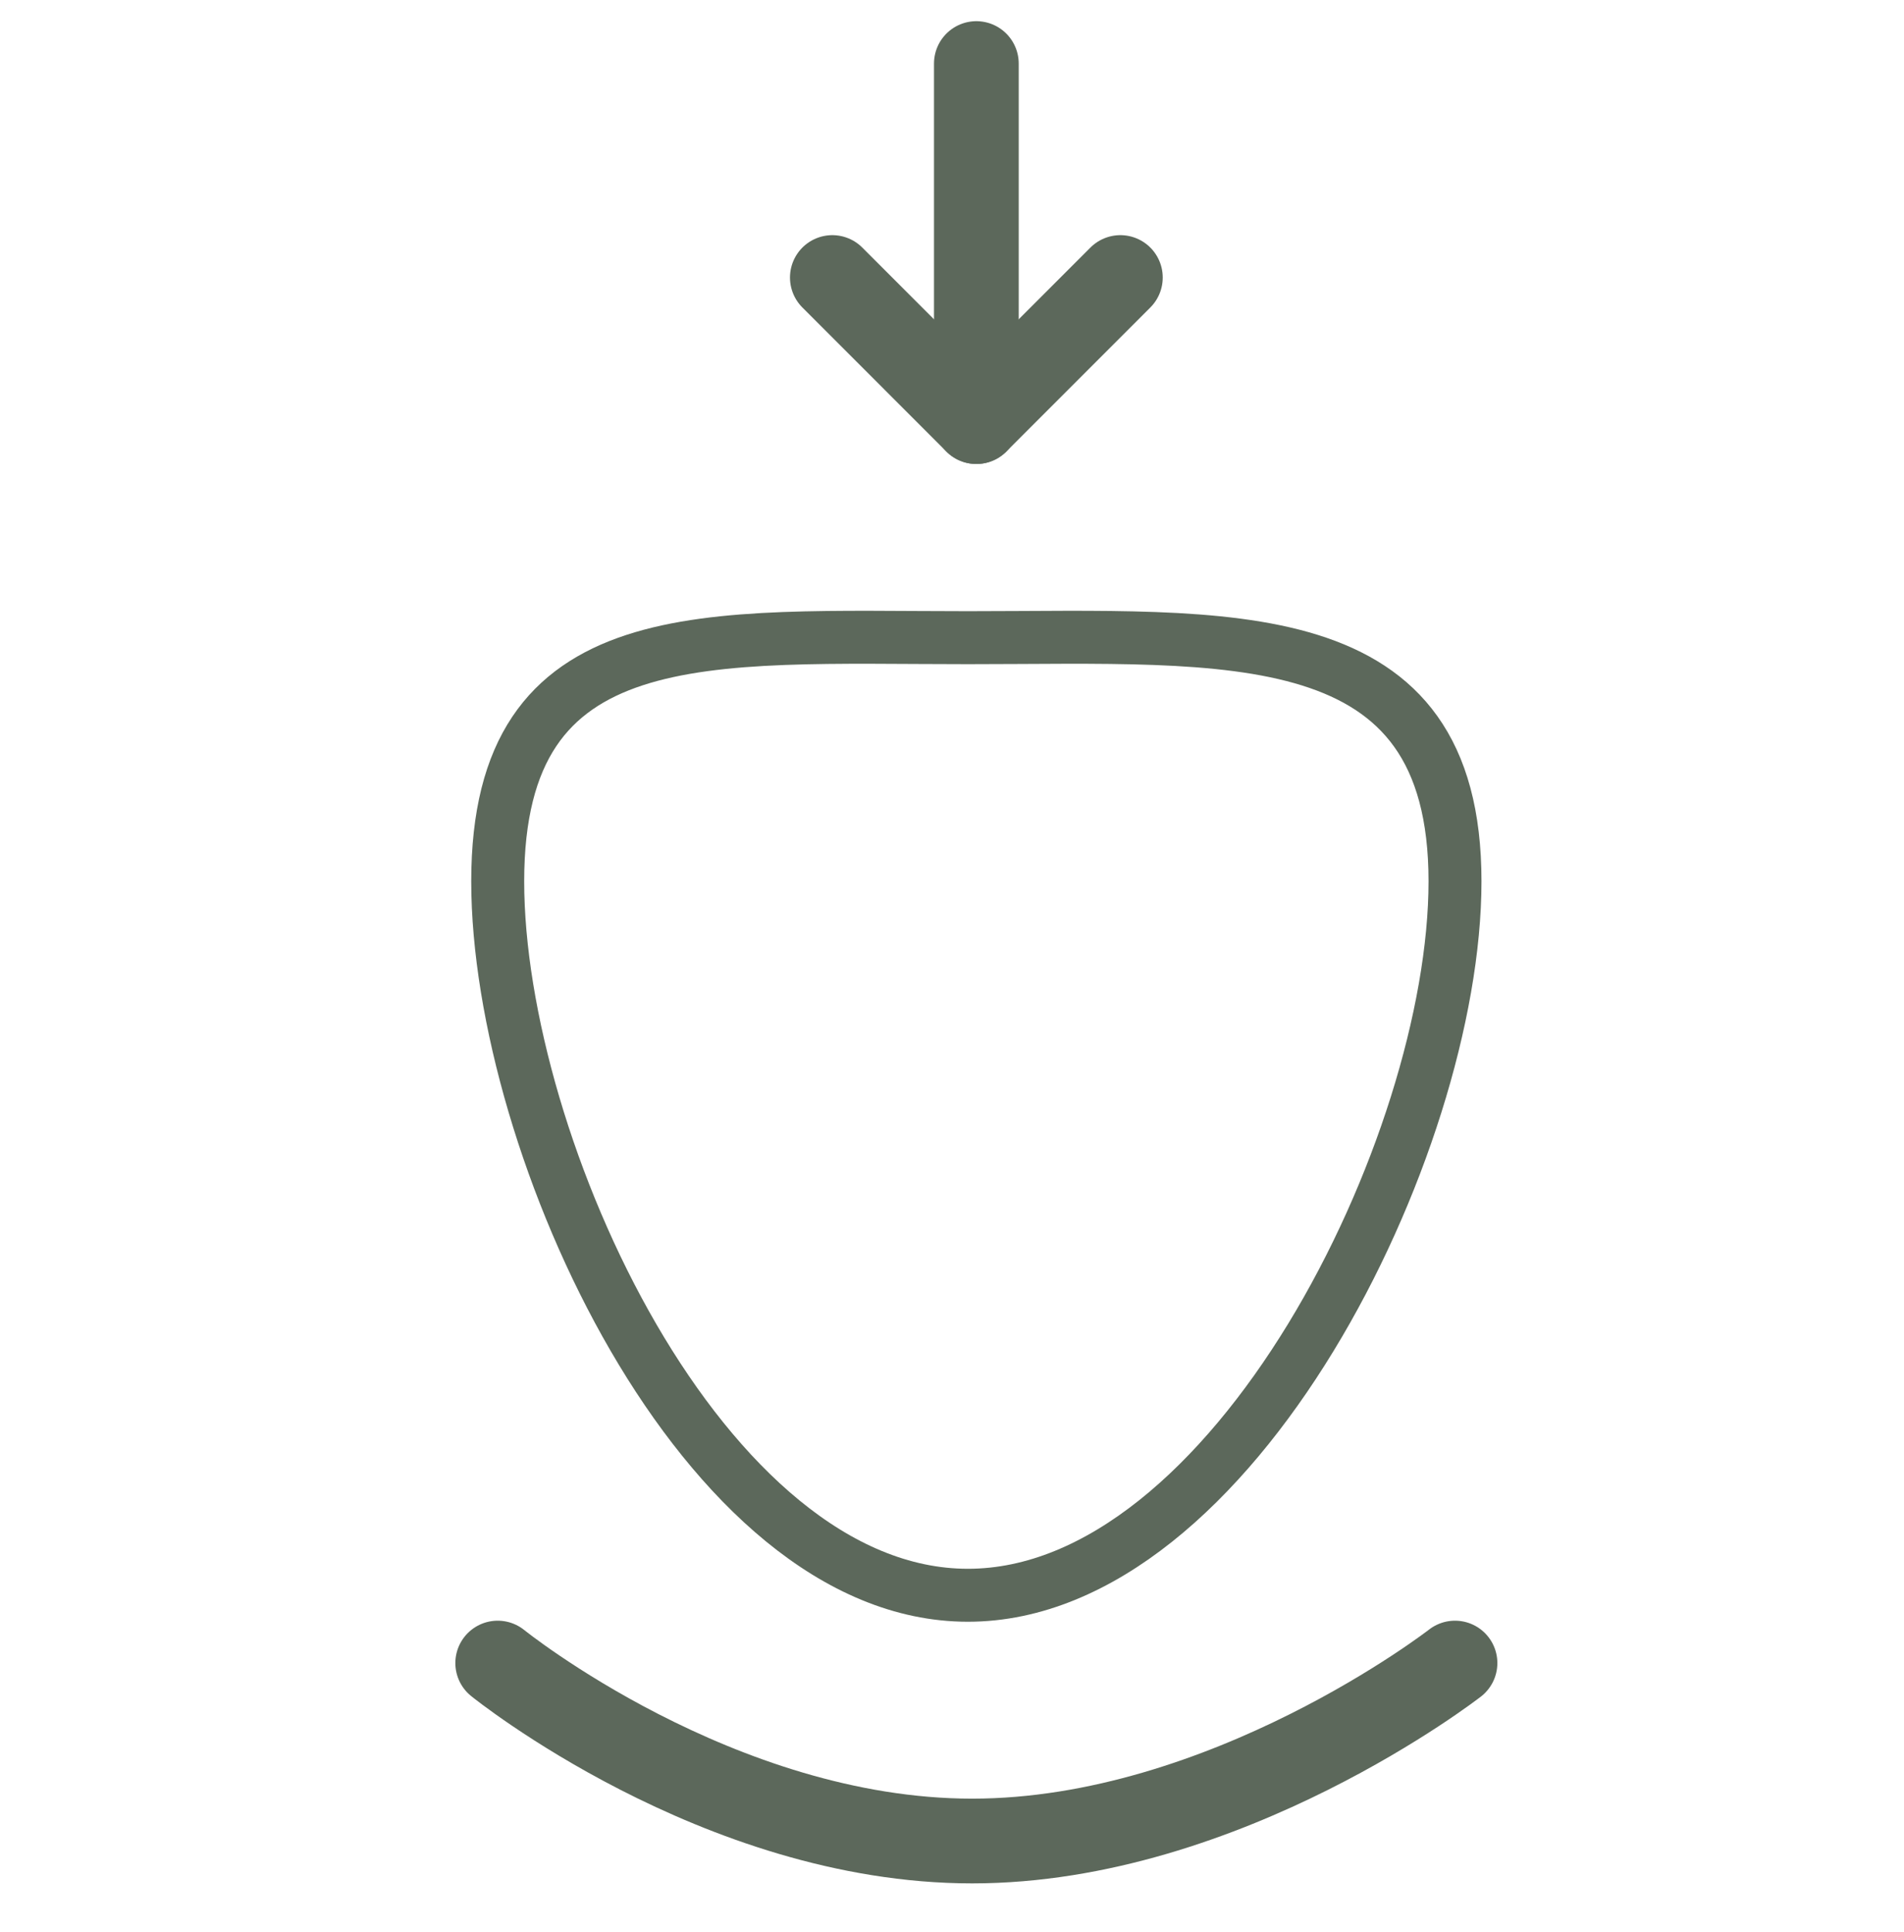 <svg xmlns="http://www.w3.org/2000/svg" xmlns:xlink="http://www.w3.org/1999/xlink" id="Ebene_1" x="0px" y="0px" viewBox="0 0 89.9 91.2" style="enable-background:new 0 0 89.9 91.2;" xml:space="preserve">
<style type="text/css">
	.st0{display:none;}
	.st1{display:inline;fill:none;stroke:#5C685B;stroke-width:2.5;stroke-linecap:round;stroke-linejoin:round;stroke-miterlimit:10;}
	.st2{display:inline;fill:none;stroke:#5C685B;stroke-width:4;stroke-linecap:round;stroke-linejoin:round;stroke-miterlimit:10;}
	.st3{display:inline;}
	.st4{fill:none;stroke:#5C685B;stroke-width:4;stroke-linecap:round;stroke-linejoin:round;stroke-miterlimit:10;}
	.st5{fill:none;stroke:#5C685B;stroke-width:2.5;stroke-linecap:round;stroke-linejoin:round;stroke-miterlimit:10;}
	.st6{display:inline;fill:none;stroke:#3C3C3C;stroke-width:2.5;stroke-linecap:round;stroke-linejoin:round;stroke-miterlimit:10;}
	.st7{display:inline;fill:none;stroke:#3C3C3C;stroke-width:4;stroke-linecap:round;stroke-linejoin:round;stroke-miterlimit:10;}
	.st8{fill:none;stroke:#3C3C3C;stroke-width:4;stroke-linecap:round;stroke-linejoin:round;stroke-miterlimit:10;}
</style>
<g class="st0">
	<circle class="st1" cx="43.6" cy="47.8" r="25.8"></circle>
	<line class="st2" x1="18.6" y1="85.5" x2="68.6" y2="85.5"></line>
	<g class="st3">
		<path class="st4" d="M14.3,17.5C21.1,10,31.7,5.2,43.6,5.2c11.9,0,22.5,4.8,29.3,12.4"></path>
	</g>
	<polyline class="st2" points="72.4,7.6 72.9,17.6 62.9,18.1  "></polyline>
</g>
<g>
	<path class="st5" d="M68.7,41.6c0,12.5-10.5,33.7-23,33.7S23.5,54.1,23.5,41.6s9.8-11.5,22.2-11.5S68.7,29.1,68.7,41.6z"></path>
	<path class="st4" d="M23.5,78.5c0,0,10.4,8.4,22.4,8.4s22.8-8.4,22.8-8.4"></path>
	<g>
		<line class="st4" x1="46.1" y1="19.9" x2="46.1" y2="3"></line>
		<polyline class="st4" points="52.9,13.1 46.1,19.9 39.3,13.1   "></polyline>
	</g>
</g>
<g class="st0">
	<path class="st6" d="M84.8,45.6c0,14.3-27.5,18.8-41.8,18.8S1.2,59.9,1.2,45.6S28.8,26.9,43,26.9S84.8,31.4,84.8,45.6z"></path>
	<line class="st7" x1="18" y1="80" x2="68.1" y2="80"></line>
	<line class="st7" x1="18" y1="11.2" x2="68.1" y2="11.2"></line>
	<g class="st3">
		<line class="st8" x1="10.6" y1="45.6" x2="27.6" y2="45.6"></line>
		<polyline class="st8" points="17.1,52.7 10,45.6 17.1,38.6   "></polyline>
	</g>
	<g class="st3">
		<line class="st8" x1="75.2" y1="45.6" x2="58" y2="45.6"></line>
		<polyline class="st8" points="68.5,38.6 75.6,45.6 68.5,52.7   "></polyline>
	</g>
</g>
</svg>